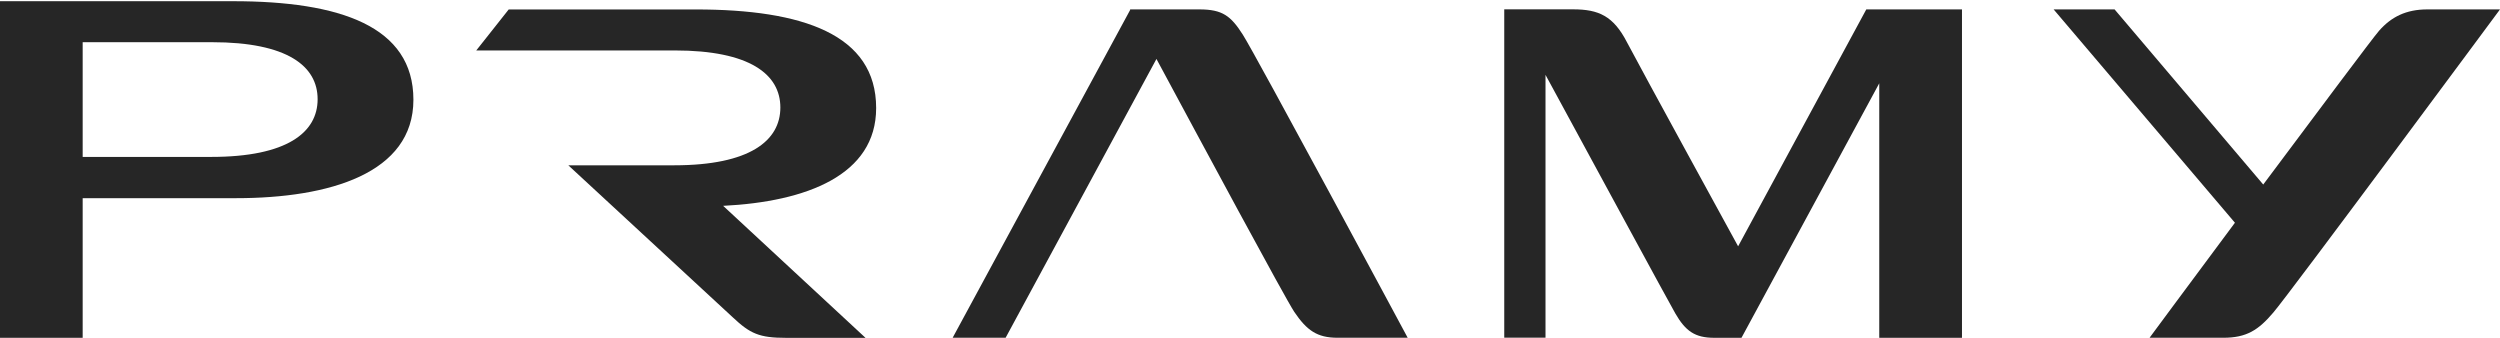 <svg xmlns="http://www.w3.org/2000/svg" fill="none" viewBox="0 0 466 63" height="63" width="466">
<path fill="#262626" d="M43.438 0.225H0V62.967H15.41V36.939H44.008C61.427 36.939 77.06 32.301 77.06 18.591C77.06 4.882 63.36 0.225 43.438 0.225ZM39.39 29.258H15.41V7.867H39.535C53.544 7.867 59.205 12.312 59.205 18.495C59.205 24.678 53.515 29.248 39.39 29.248V29.258Z"></path>
<path fill="#262626" d="M163.314 20.127C163.314 6.418 149.633 1.761 129.682 1.761H94.824L88.776 9.403H125.789C139.788 9.403 145.459 13.867 145.459 20.04C145.459 26.214 139.788 30.813 125.644 30.813H105.934C105.934 30.813 133.344 56.135 136.59 59.15C139.827 62.193 141.518 62.976 146.551 62.976H161.333L134.793 38.368C150.329 37.595 163.314 32.639 163.314 20.146V20.127Z"></path>
<path fill="#262626" d="M231.659 6.457C229.418 2.941 227.843 1.752 223.563 1.752H210.617C210.617 1.752 210.636 1.791 210.675 1.829L177.574 62.957H187.448L215.563 10.989C223.804 26.302 239.553 55.595 241.253 58.136C243.581 61.576 245.504 62.957 249.311 62.957H262.392C262.392 62.957 233.949 10.013 231.659 6.457Z"></path>
<path fill="#262626" d="M452.464 1.752C448.484 1.752 445.73 3.153 443.46 5.733C442.339 6.998 432.088 20.727 421.867 34.398L394.158 1.752H382.796L416.591 41.519C407.993 53.064 400.679 62.957 400.679 62.957H414.437C418.746 62.957 420.968 61.537 423.751 58.252C426.581 54.987 466 1.752 466 1.752H452.464Z"></path>
<path fill="#262626" d="M350.302 1.751H347.878L323.985 45.913C323.985 45.913 305.831 12.775 303.271 7.886C300.739 2.968 297.976 1.741 293.232 1.741H280.392V62.947H288.083V13.953C296.749 29.904 310.961 56.135 312.275 58.415C314.178 61.71 315.927 62.966 319.531 62.966H324.613L350.293 15.528V62.966H365.713V1.751H350.293H350.302Z"></path>
</svg>

